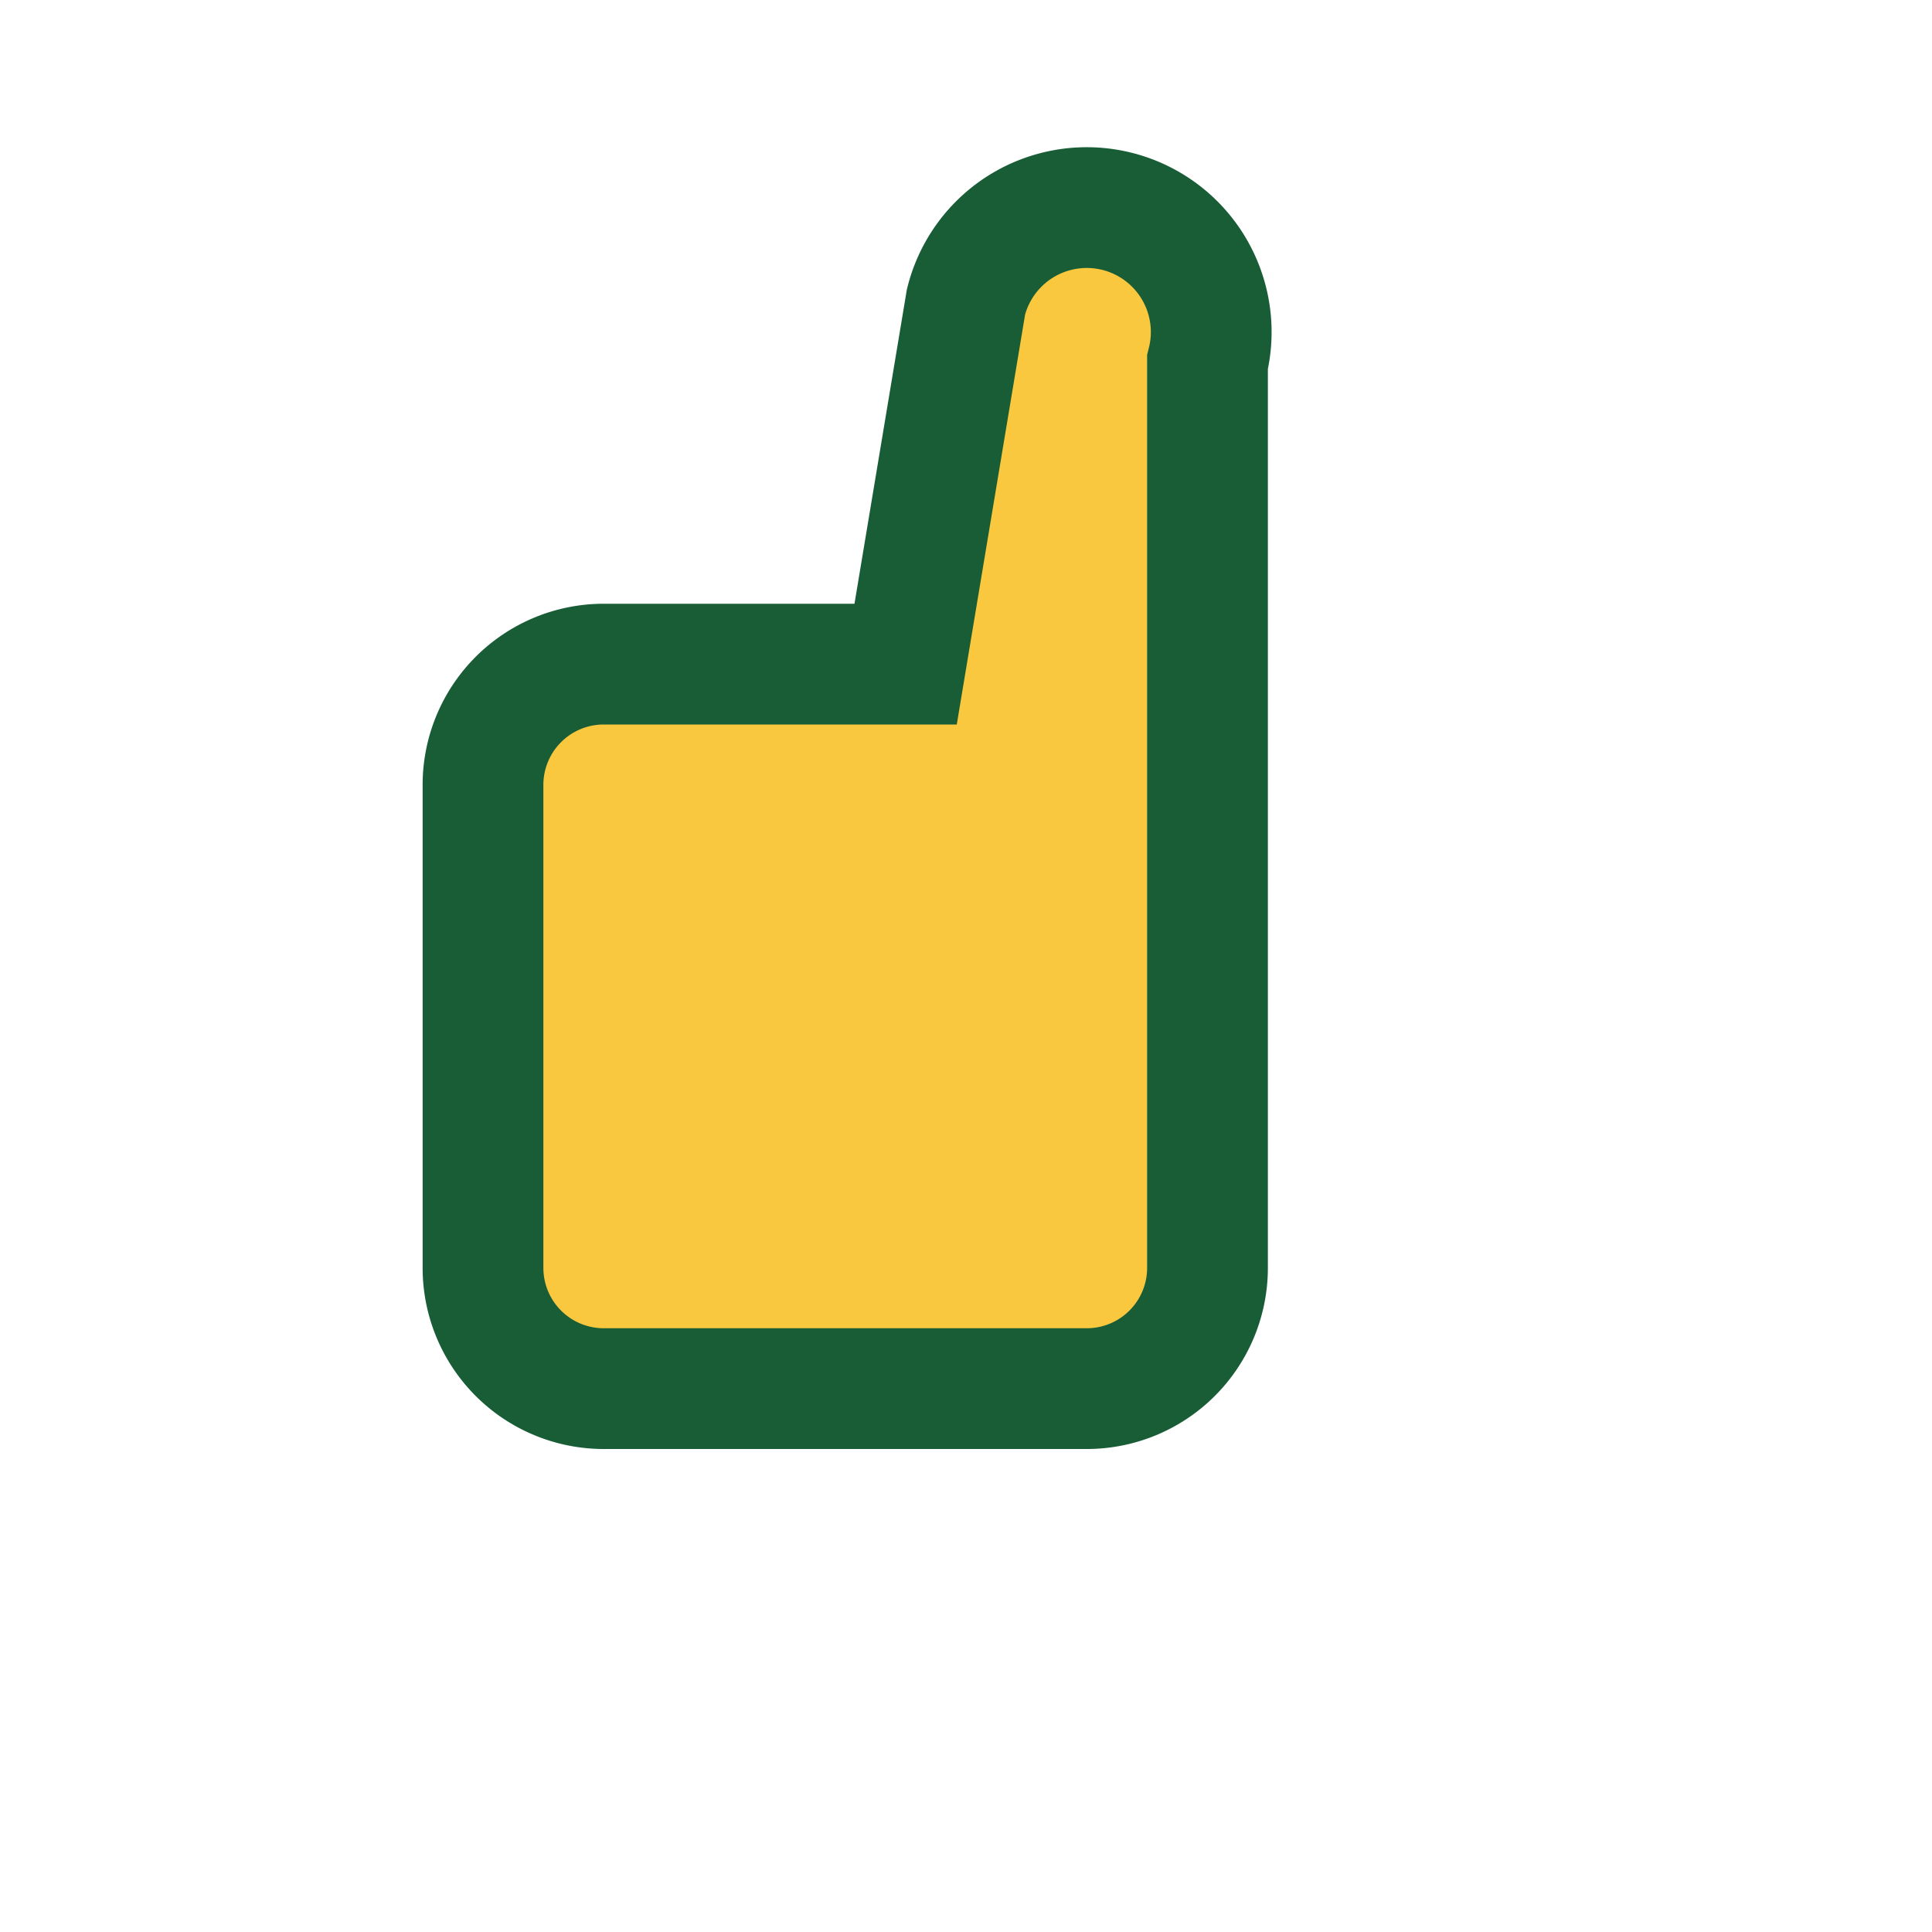 <?xml version="1.0" encoding="UTF-8"?>
<svg xmlns="http://www.w3.org/2000/svg" width="32" height="32" viewBox="0 0 32 32"><path d="M8 18v-5a2 2 0 0 1 2-2h5l1-6a2 2 0 1 1 4 1v15a2 2 0 0 1-2 2H10a2 2 0 0 1-2-2z" fill="#FAC83F" stroke="#185D36" stroke-width="2"/></svg>